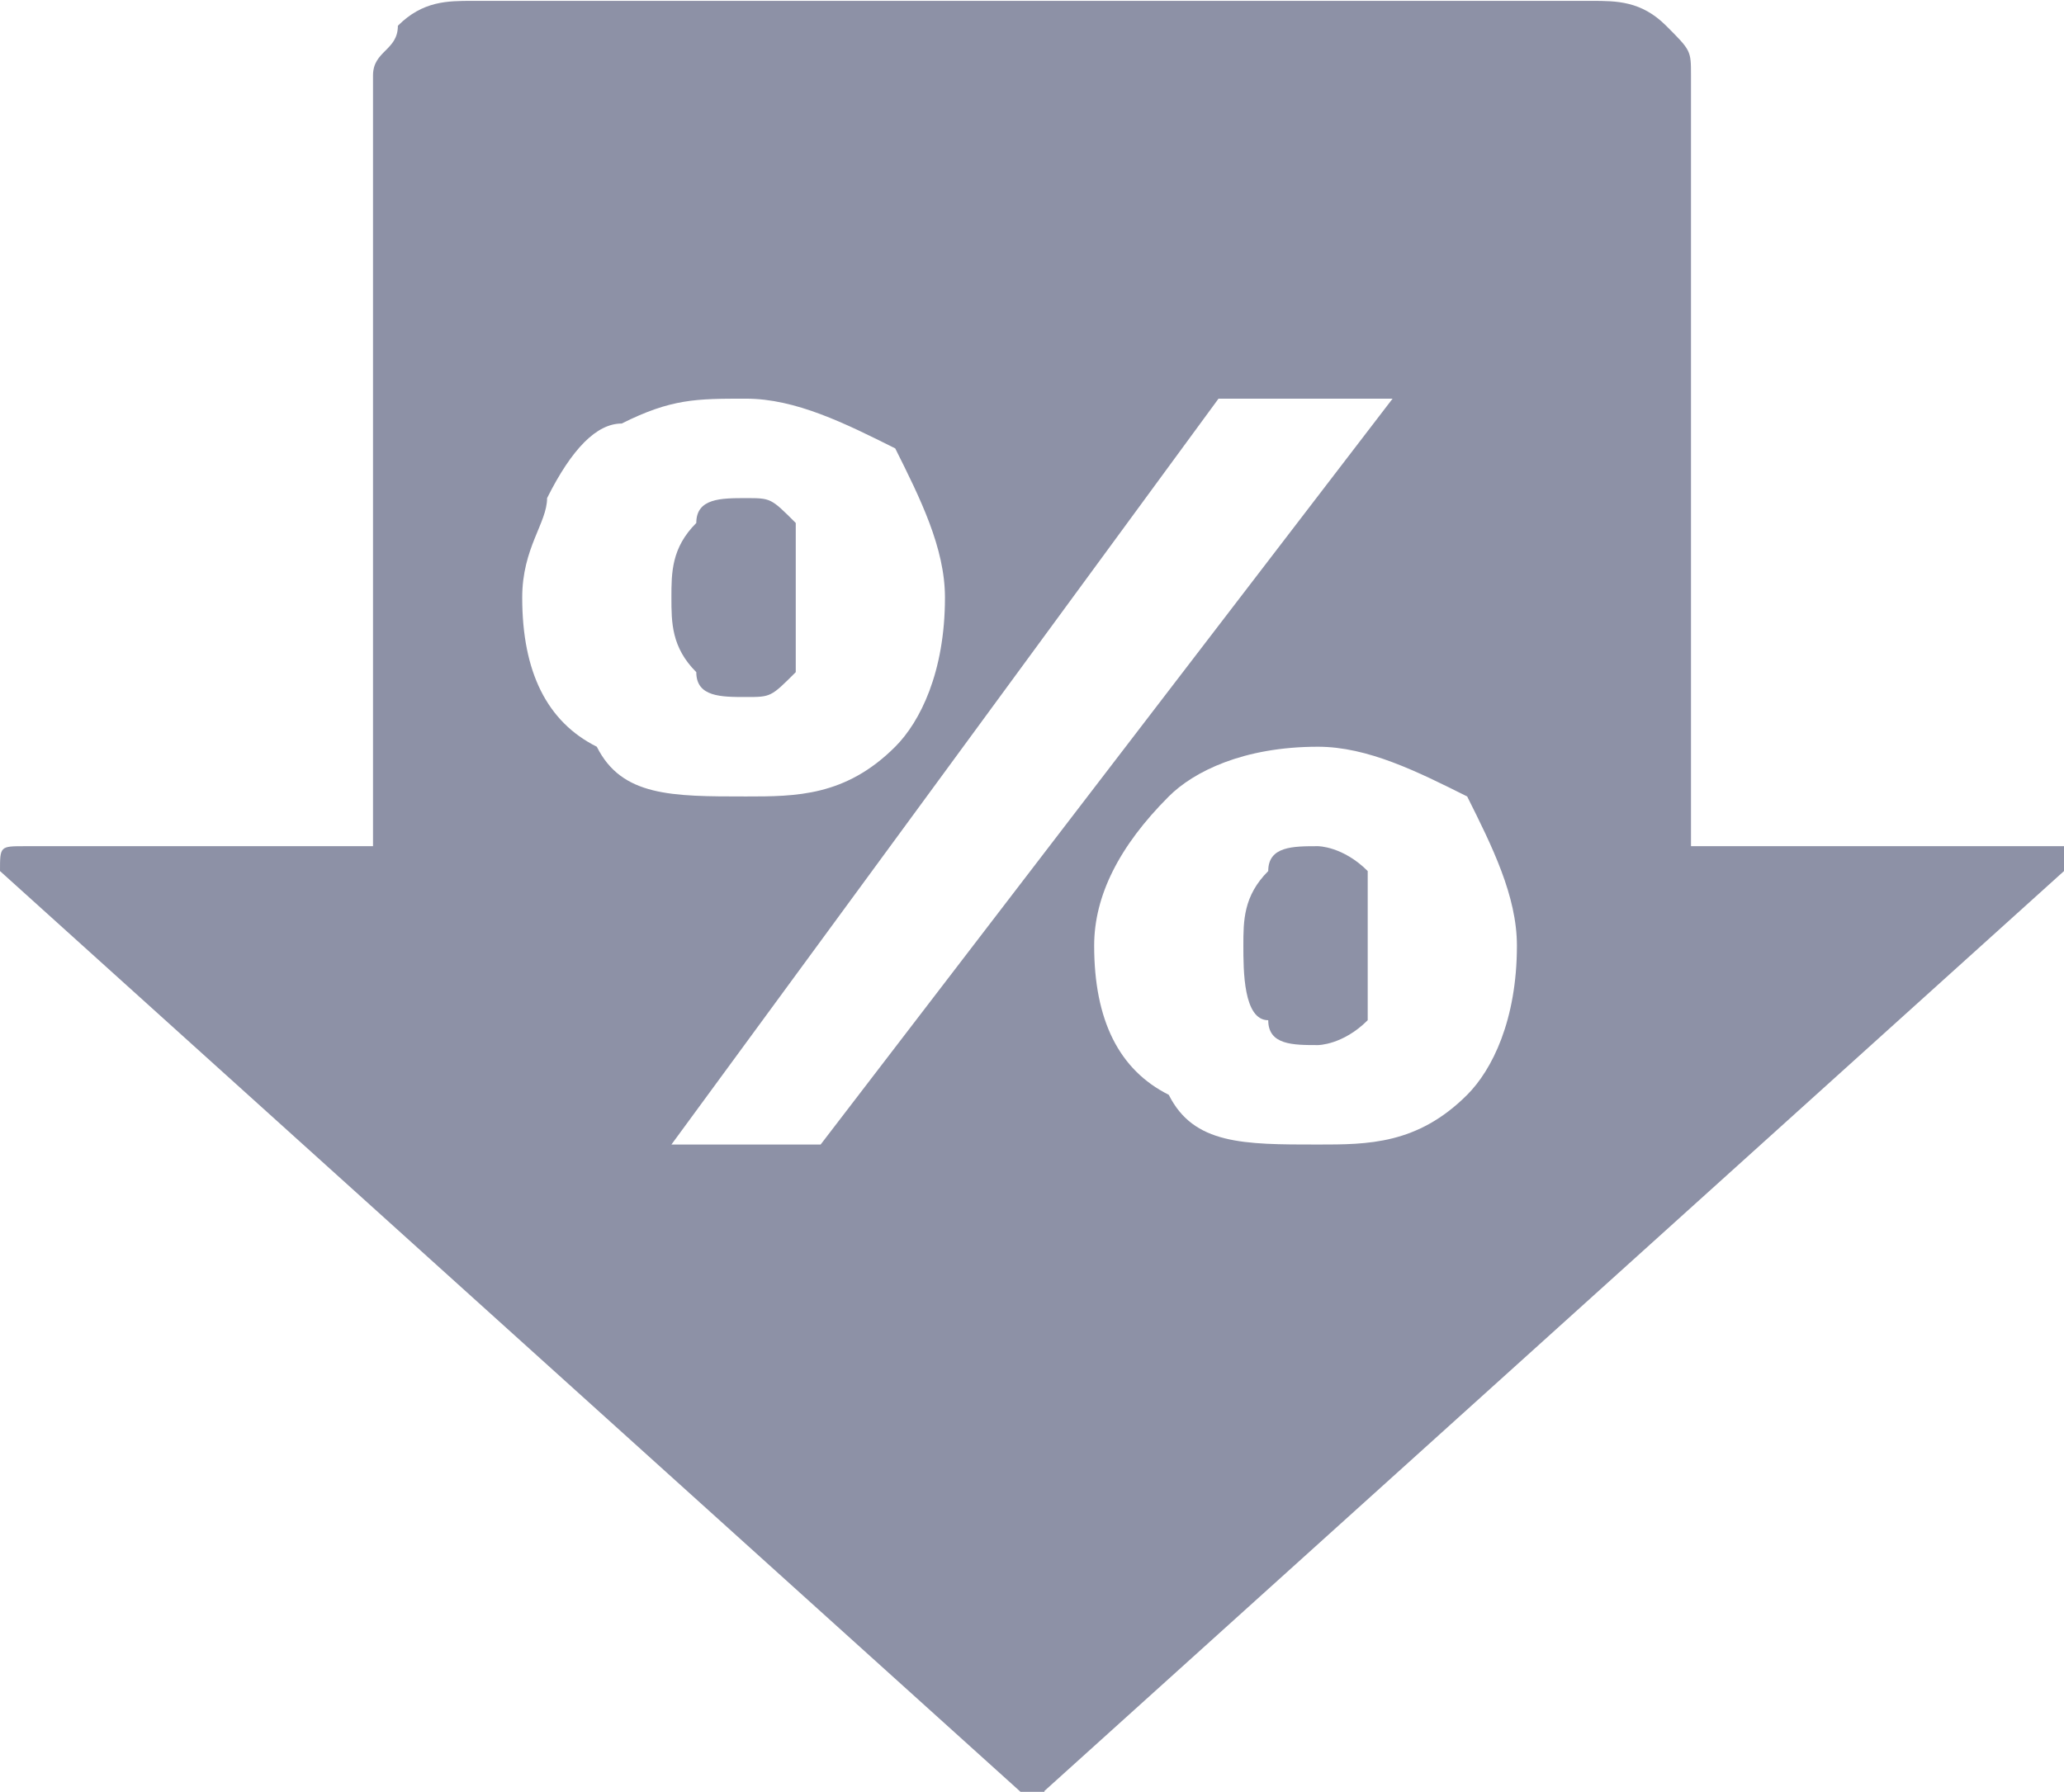 <?xml version="1.0" encoding="UTF-8"?> <!-- Creator: CorelDRAW X7 --> <svg xmlns="http://www.w3.org/2000/svg" xmlns:xlink="http://www.w3.org/1999/xlink" xml:space="preserve" width="12.112mm" height="10.517mm" style="shape-rendering:geometricPrecision; text-rendering:geometricPrecision; image-rendering:optimizeQuality; fill-rule:evenodd; clip-rule:evenodd" viewBox="0 0 83 72"> <defs> <style type="text/css"> <![CDATA[ .fil0 {fill:#8D91A6} ]]> </style> </defs> <g id="Слой_x0020_1">  <path class="fil0" d="M19 0l1 0 44 0c1,0 2,0 3,1 1,1 1,1 1,2l0 1 0 30c5,0 10,0 15,0 1,0 1,0 0,1l-41 37c0,1 0,1 -1,0l-41 -37c0,-1 0,-1 1,-1l14 0 0 -30 0 -1c0,-1 1,-1 1,-2 1,-1 2,-1 3,-1zm11 32c-3,0 -5,0 -6,-2 -2,-1 -3,-3 -3,-6 0,-2 1,-3 1,-4 1,-2 2,-3 3,-3 2,-1 3,-1 5,-1 2,0 4,1 6,2 1,2 2,4 2,6 0,3 -1,5 -2,6 -2,2 -4,2 -6,2zm19 -16l7 0 -23 30 -6 0 22 -30zm-19 12c1,0 1,0 2,-1 0,0 0,-2 0,-3 0,-1 0,-2 0,-3 -1,-1 -1,-1 -2,-1 -1,0 -2,0 -2,1 -1,1 -1,2 -1,3 0,1 0,2 1,3 0,1 1,1 2,1zm23 18c-3,0 -5,0 -6,-2 -2,-1 -3,-3 -3,-6 0,-2 1,-4 3,-6 1,-1 3,-2 6,-2 2,0 4,1 6,2 1,2 2,4 2,6 0,3 -1,5 -2,6 -2,2 -4,2 -6,2zm0 -4c0,0 1,0 2,-1 0,0 0,-2 0,-3 0,-1 0,-2 0,-3 -1,-1 -2,-1 -2,-1 -1,0 -2,0 -2,1 -1,1 -1,2 -1,3 0,1 0,3 1,3 0,1 1,1 2,1z"></path> </g> </svg> 